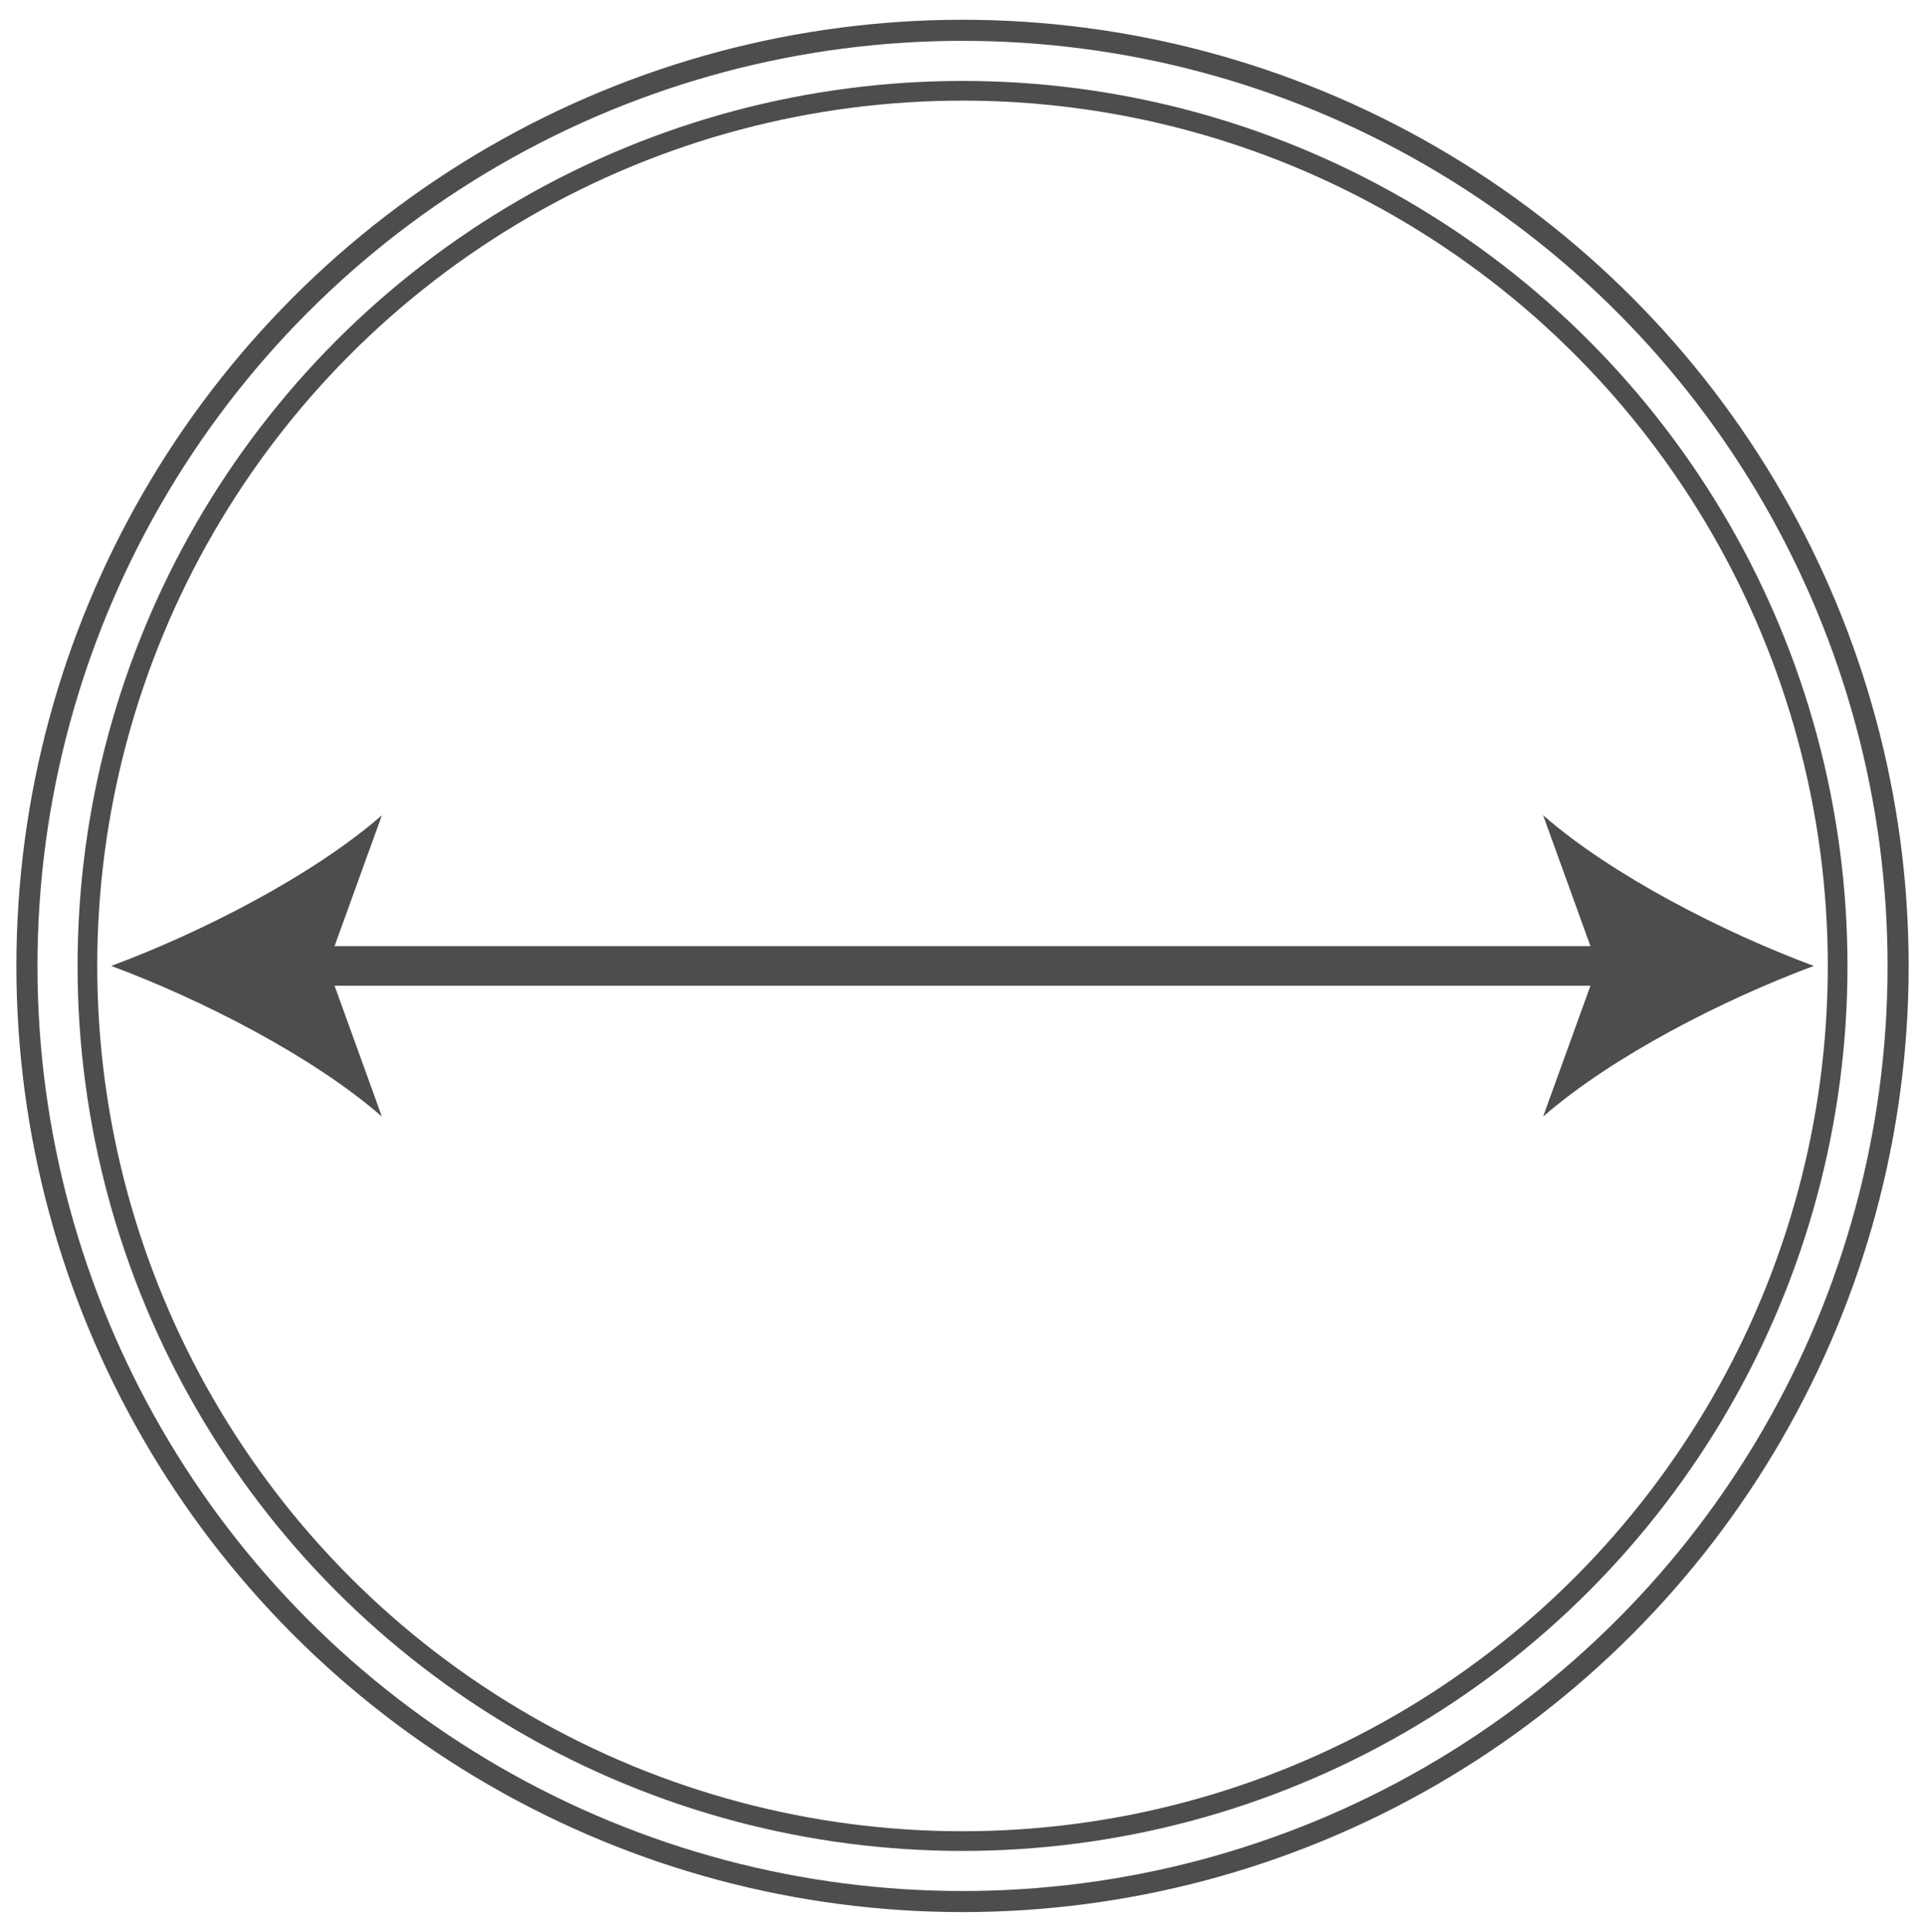 <?xml version="1.0" encoding="utf-8"?>
<!-- Generator: Adobe Illustrator 16.0.0, SVG Export Plug-In . SVG Version: 6.00 Build 0)  -->
<!DOCTYPE svg PUBLIC "-//W3C//DTD SVG 1.1//EN" "http://www.w3.org/Graphics/SVG/1.1/DTD/svg11.dtd">
<svg version="1.1" id="Layer_1" xmlns="http://www.w3.org/2000/svg" xmlns:xlink="http://www.w3.org/1999/xlink" x="0px" y="0px"
	 width="47.333px" height="47.5px" viewBox="0 0 47.333 47.5" enable-background="new 0 0 47.333 47.5" xml:space="preserve">
<g>
	<g>
		<line fill="none" stroke="#4D4D4F" stroke-width="0.974" stroke-miterlimit="10" x1="39.898" y1="23.75" x2="7.435" y2="23.75"/>
		<g>
			<path fill="#4D4D4F" d="M44.599,23.75c-2.212-0.82-4.955-2.221-6.656-3.704l1.34,3.704l-1.34,3.704
				C39.644,25.97,42.387,24.571,44.599,23.75z"/>
		</g>
		<g>
			<path fill="#4D4D4F" d="M2.734,23.75c2.212-0.82,4.955-2.221,6.656-3.704l-1.34,3.704l1.34,3.704
				C7.689,25.97,4.946,24.571,2.734,23.75z"/>
		</g>
	</g>
</g>
<circle fill="none" stroke="#4D4D4F" stroke-width="0.484" stroke-miterlimit="10" cx="23.667" cy="23.75" r="21.518"/>
<circle fill="none" stroke="#4D4D4F" stroke-width="0.518" stroke-miterlimit="10" cx="23.667" cy="23.75" r="23.005"/>
</svg>
